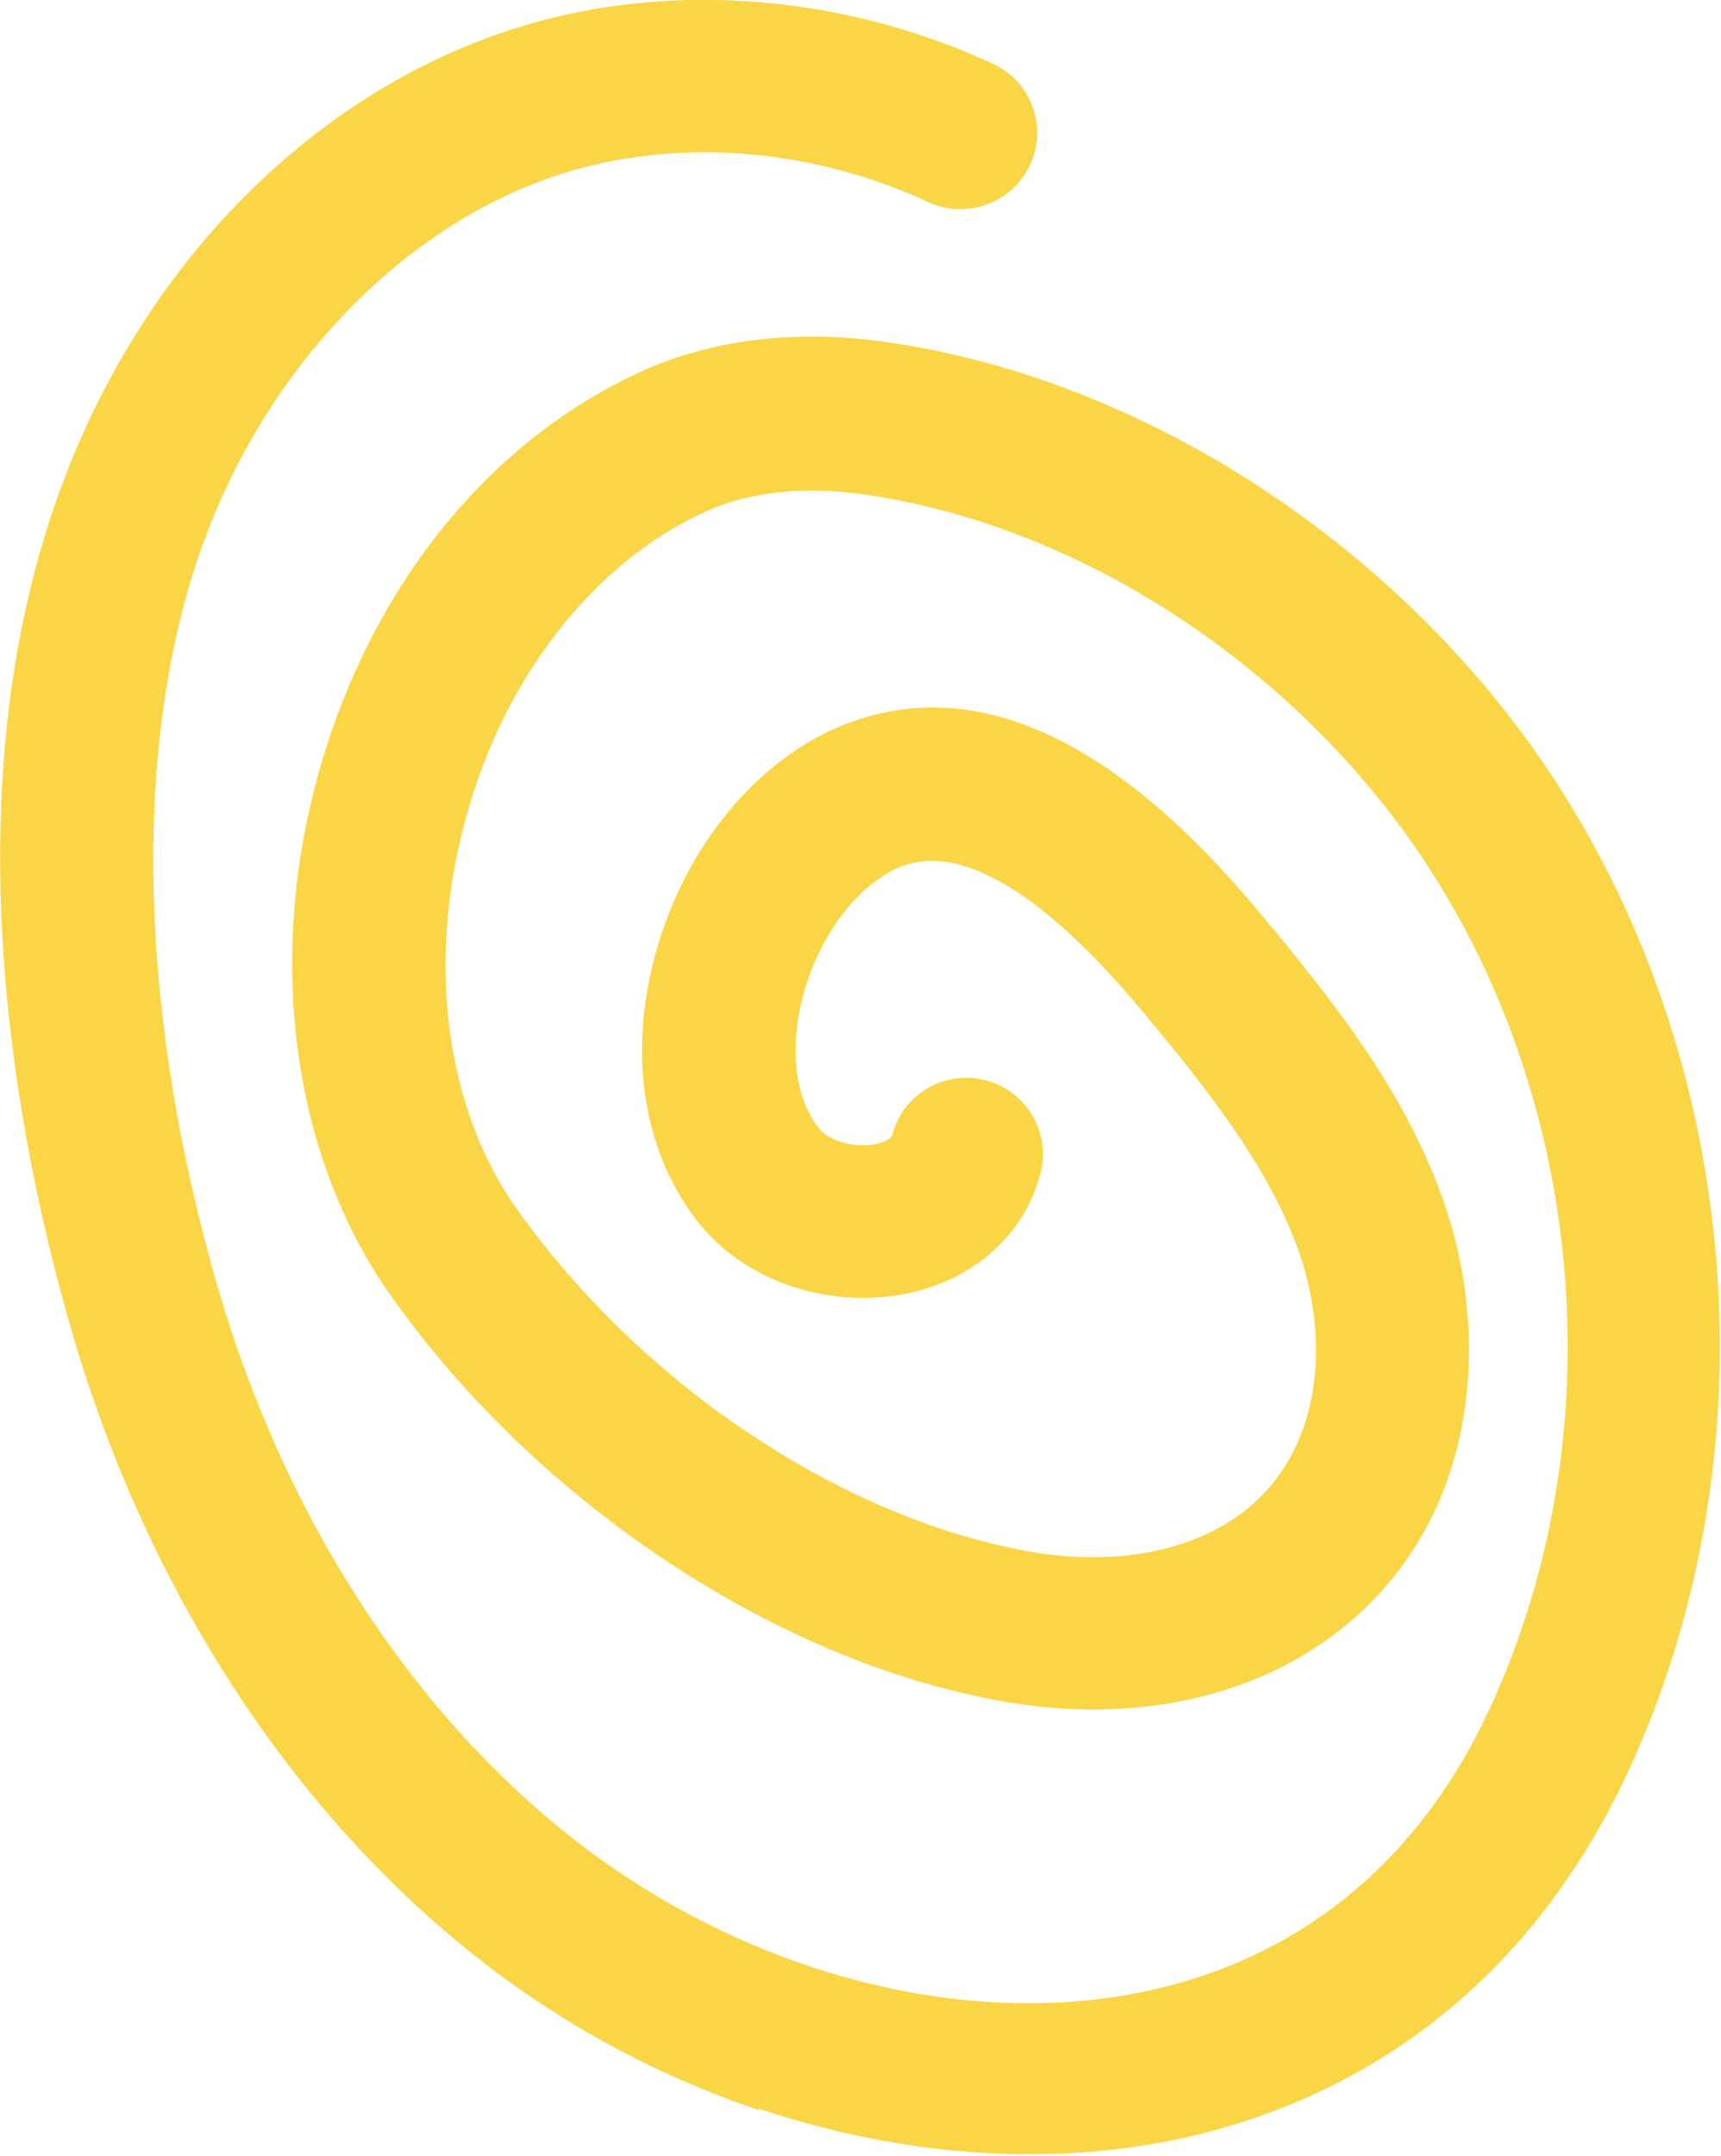 <svg xmlns="http://www.w3.org/2000/svg" width="111" height="139" viewBox="0 0 111 139" fill="none"><path d="M48.977 136.068C42.614 133.935 36.438 130.656 30.958 126.364C18.848 116.9 9.517 102.557 4.678 86.002C1.176 74.032 -3.556 50.919 4.197 30.738C9.758 16.235 21.013 5.305 34.246 1.52C43.71 -1.2 54.591 -0.267 64.028 4.105C66.514 5.252 67.584 8.184 66.434 10.637C65.285 13.116 62.29 14.156 59.884 13.036C52.532 9.624 44.191 8.904 36.973 10.983C26.841 13.889 17.805 22.793 13.394 34.257C8.475 47.026 8.742 64.888 14.116 83.229C18.393 97.838 26.52 110.395 37.027 118.606C48.282 127.403 62.745 131.082 74.749 128.203C84.266 125.937 91.618 119.752 96.002 110.342C104.771 91.574 102.071 68.114 89.319 51.985C80.764 41.161 68.225 33.67 55.741 31.884C53.014 31.484 49.03 31.378 45.475 33.004C38.283 36.283 32.482 43.694 30.022 52.838C27.509 62.062 28.739 71.419 33.257 77.844C41.384 89.361 54.538 98.078 66.782 100.105C71.701 100.904 76.353 100.105 79.587 97.918C85.415 94 85.843 86.322 83.678 80.43C81.699 75.072 77.93 70.3 73.572 65.075C69.268 59.929 63.146 54.144 58.334 55.797C55.634 56.73 53.04 59.956 51.918 63.768C50.875 67.314 51.196 70.646 52.773 72.699C53.441 73.579 55.126 74.059 56.489 73.765C56.65 73.739 57.452 73.552 57.559 73.152C58.254 70.513 60.954 68.967 63.6 69.66C66.247 70.38 67.798 73.072 67.103 75.685C66.06 79.63 62.798 82.536 58.441 83.416C53.361 84.429 47.934 82.563 44.967 78.724C41.384 74.112 40.449 67.634 42.427 60.969C44.486 54.038 49.324 48.493 55.072 46.493C63.226 43.641 72.022 47.773 81.165 58.756C86.137 64.701 90.441 70.193 92.954 77.018C96.43 86.482 95.361 99.118 85.121 106.049C79.748 109.675 72.663 111.008 65.151 109.782C50.42 107.356 34.728 97.039 25.157 83.469C18.954 74.672 17.19 62.222 20.451 50.199C23.74 38.096 31.359 28.525 41.331 23.966C45.876 21.887 51.329 21.221 57.104 22.047C72.022 24.153 86.939 33.031 97.045 45.8C112.043 64.781 115.224 92.347 104.931 114.394C99.21 126.63 89.559 134.681 77.021 137.694C68.172 139.8 58.307 139.107 48.923 135.961L48.977 136.068Z" fill="#FAD646"></path></svg>
